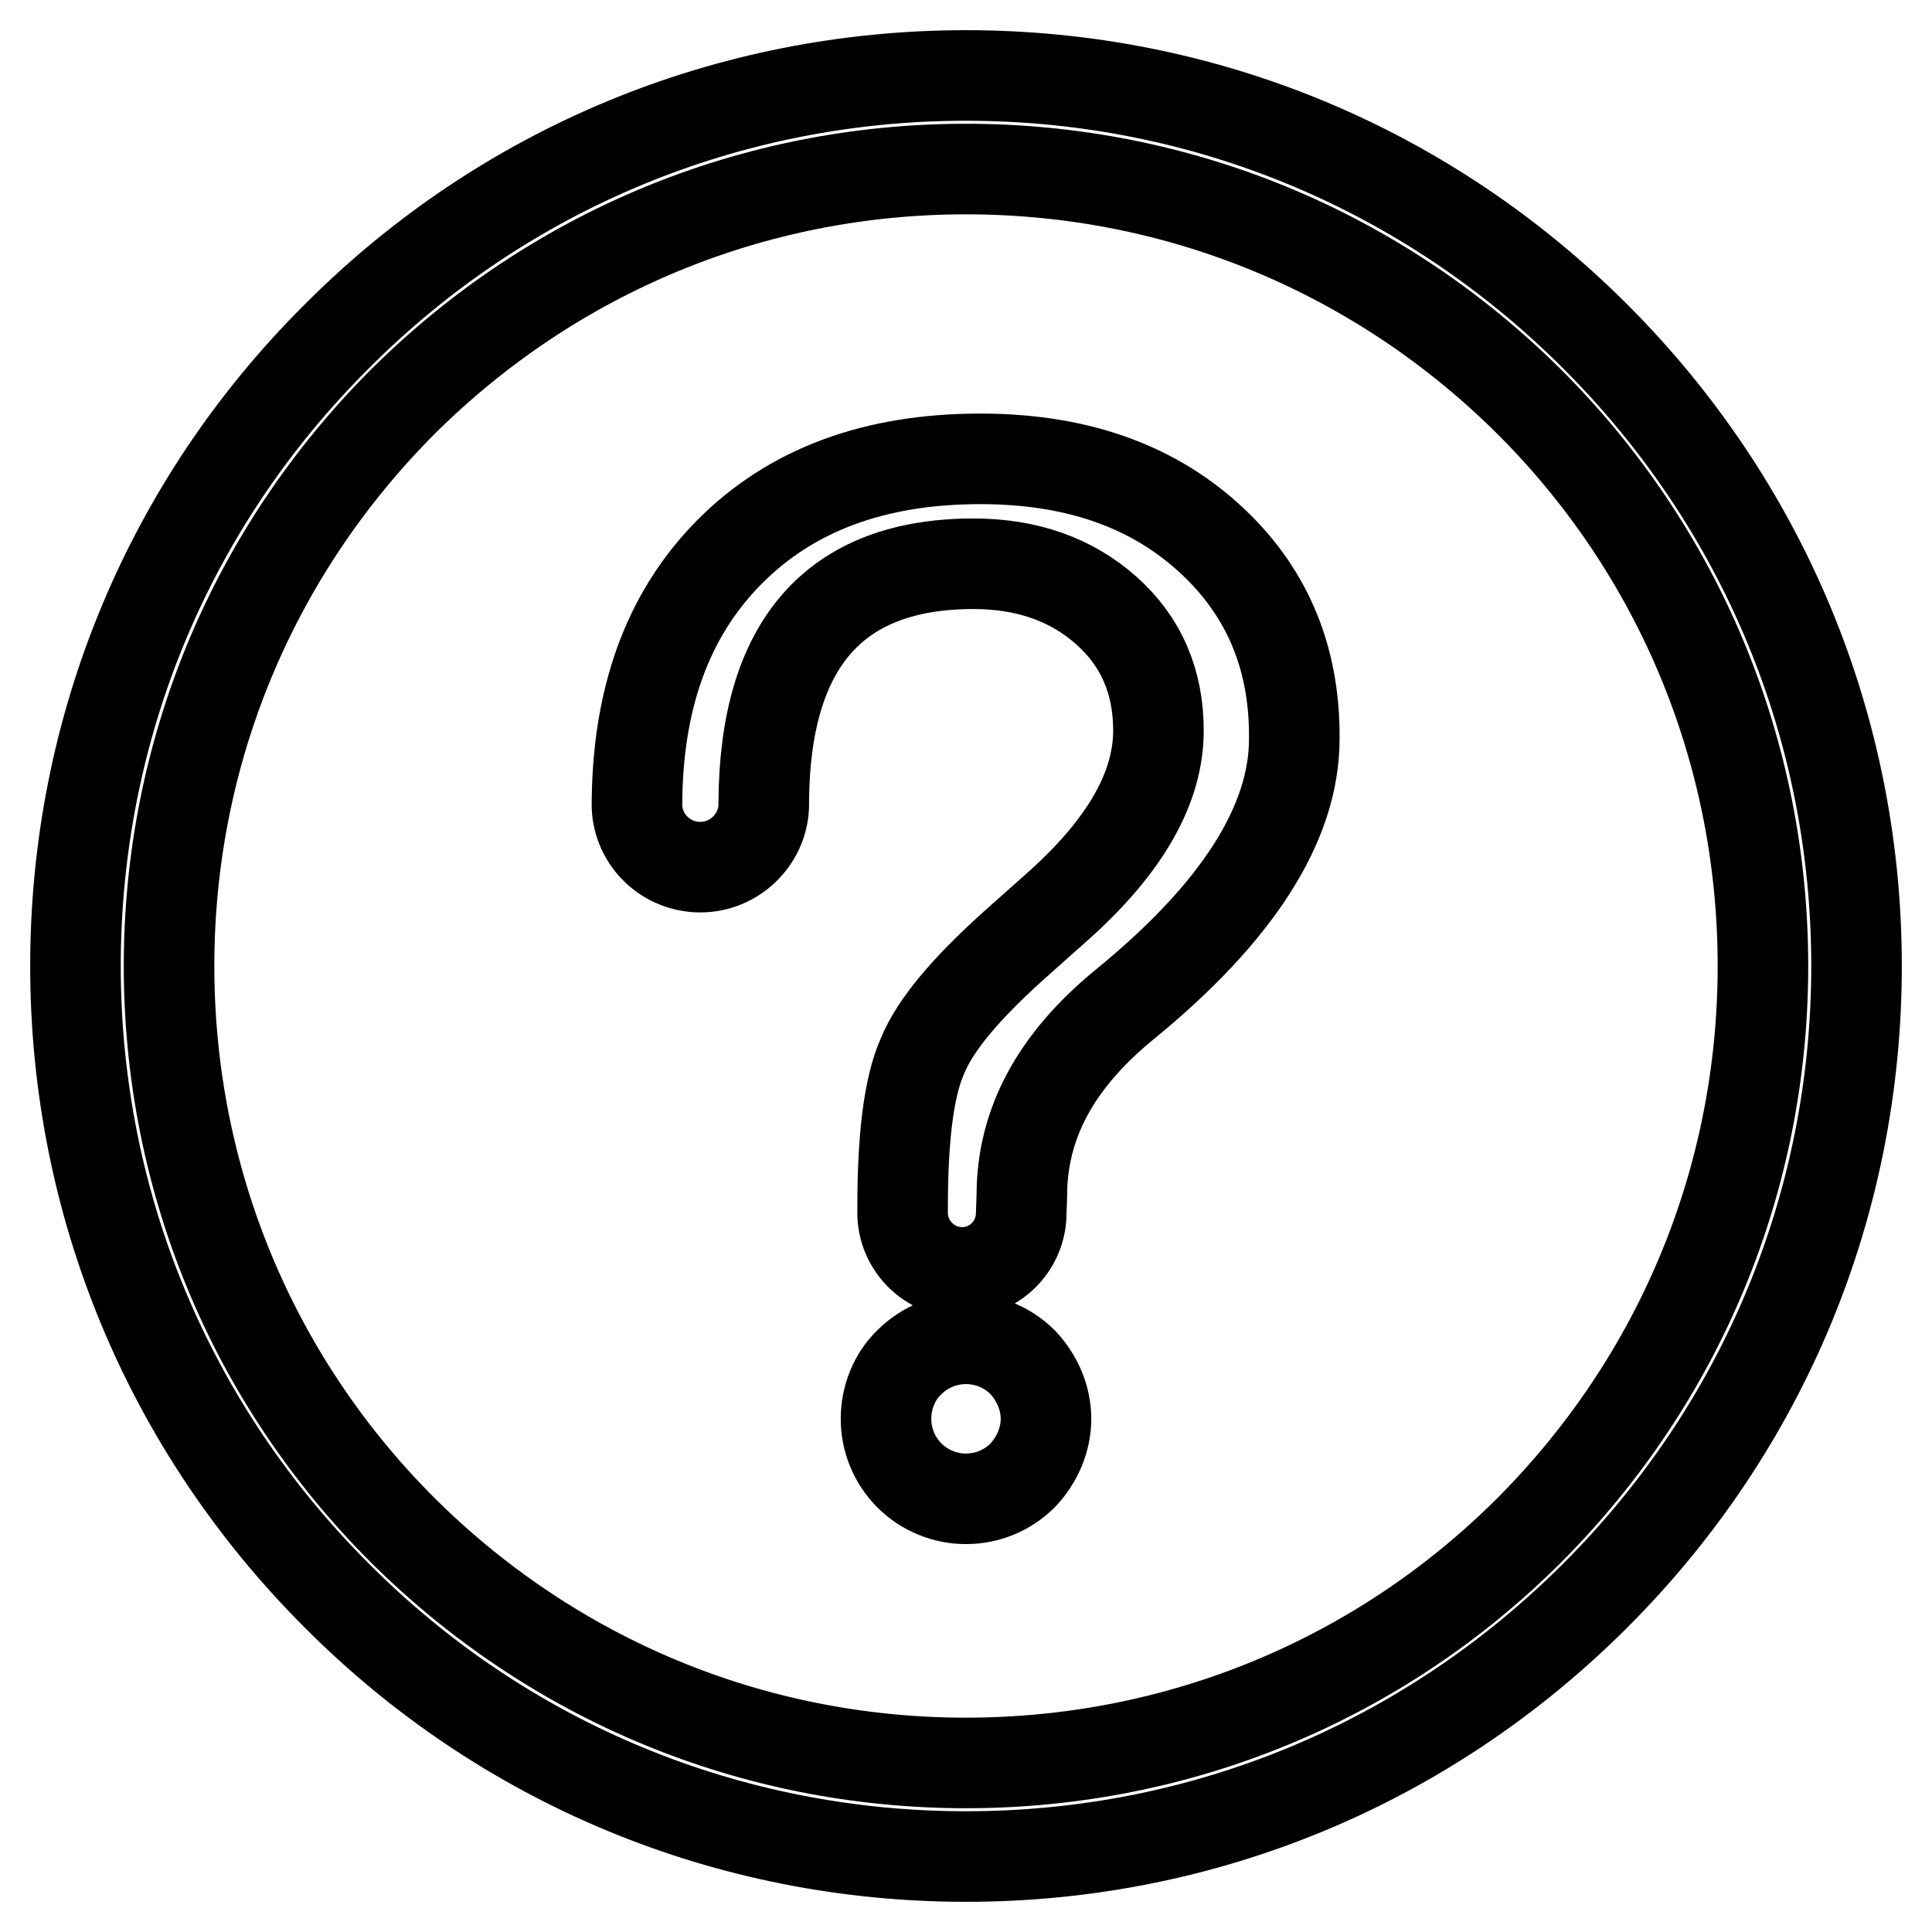 <?xml version="1.0" encoding="utf-8"?>
<!-- Svg Vector Icons : http://www.onlinewebfonts.com/icon -->
<!DOCTYPE svg PUBLIC "-//W3C//DTD SVG 1.1//EN" "http://www.w3.org/Graphics/SVG/1.1/DTD/svg11.dtd">
<svg version="1.1" xmlns="http://www.w3.org/2000/svg" xmlns:xlink="http://www.w3.org/1999/xlink" x="0px" y="0px" viewBox="0 0 256 256" enable-background="new 0 0 256 256" xml:space="preserve">
<g> <path stroke-width="12" fill-opacity="0" stroke="#000000"  d="M128,22.4c28.2,0,54.7,11,74.7,30.9c19.9,19.9,30.9,46.5,30.9,74.7c0,28.2-11,54.7-30.9,74.7 c-19.9,19.9-46.5,30.9-74.7,30.9c-28.2,0-54.7-11-74.7-30.9c-19.9-19.9-30.9-46.5-30.9-74.7c0-28.2,11-54.7,30.9-74.7 C73.3,33.4,99.8,22.4,128,22.4 M128,10c-31.5,0-61.2,12.3-83.4,34.6C22.3,66.8,10,96.5,10,128c0,31.5,12.3,61.1,34.6,83.4 C66.8,233.7,96.5,246,128,246c31.5,0,61.1-12.3,83.4-34.6c22.3-22.3,34.6-51.9,34.6-83.4c0-31.5-12.3-61.1-34.6-83.4 C189.1,22.3,159.5,10,128,10L128,10L128,10z M160,71.1c-7.7-6.9-17.7-10.3-30.1-10.3c-14,0-25.1,4.1-33.3,12.4 c-8.2,8.3-12.2,19.5-12.2,33.7h0c0.2,4.5,3.9,8,8.4,8c4.5,0,8.2-3.6,8.4-8h0c0-0.1,0-0.2,0-0.3c0,0,0-0.1,0-0.1c0,0,0,0,0-0.1 c0.1-21.1,9.4-31.7,27.8-31.7c7.1,0,13,2.1,17.6,6.2c4.6,4.1,6.9,9.4,6.9,15.9c0,7.5-4.3,15.1-12.9,22.9l-6.4,5.7 c-6.2,5.6-10.3,10.4-12,14.6c-1.8,4.1-2.6,10.8-2.6,20l0,0c0,0.2,0,0.5,0,0.7c0,4.3,3.5,7.9,7.9,7.9c4.1,0,7.5-3.2,7.8-7.3l0,0 l0.1-2.9c0-9.5,4.5-17.8,13.5-25.2c15.1-12.3,22.6-24.1,22.6-35.3C171.6,86.9,167.7,78,160,71.1L160,71.1z M117.4,188 c0,2.8,1.1,5.5,3.1,7.5c2,2,4.7,3.1,7.5,3.1c2.8,0,5.5-1.1,7.5-3.1c1.9-2,3.1-4.7,3.1-7.5c0-2.8-1.2-5.5-3.1-7.5 c-2-2-4.7-3.1-7.5-3.1c-2.8,0-5.5,1.1-7.5,3.1C118.5,182.4,117.4,185.2,117.4,188L117.4,188z"/></g>
</svg>